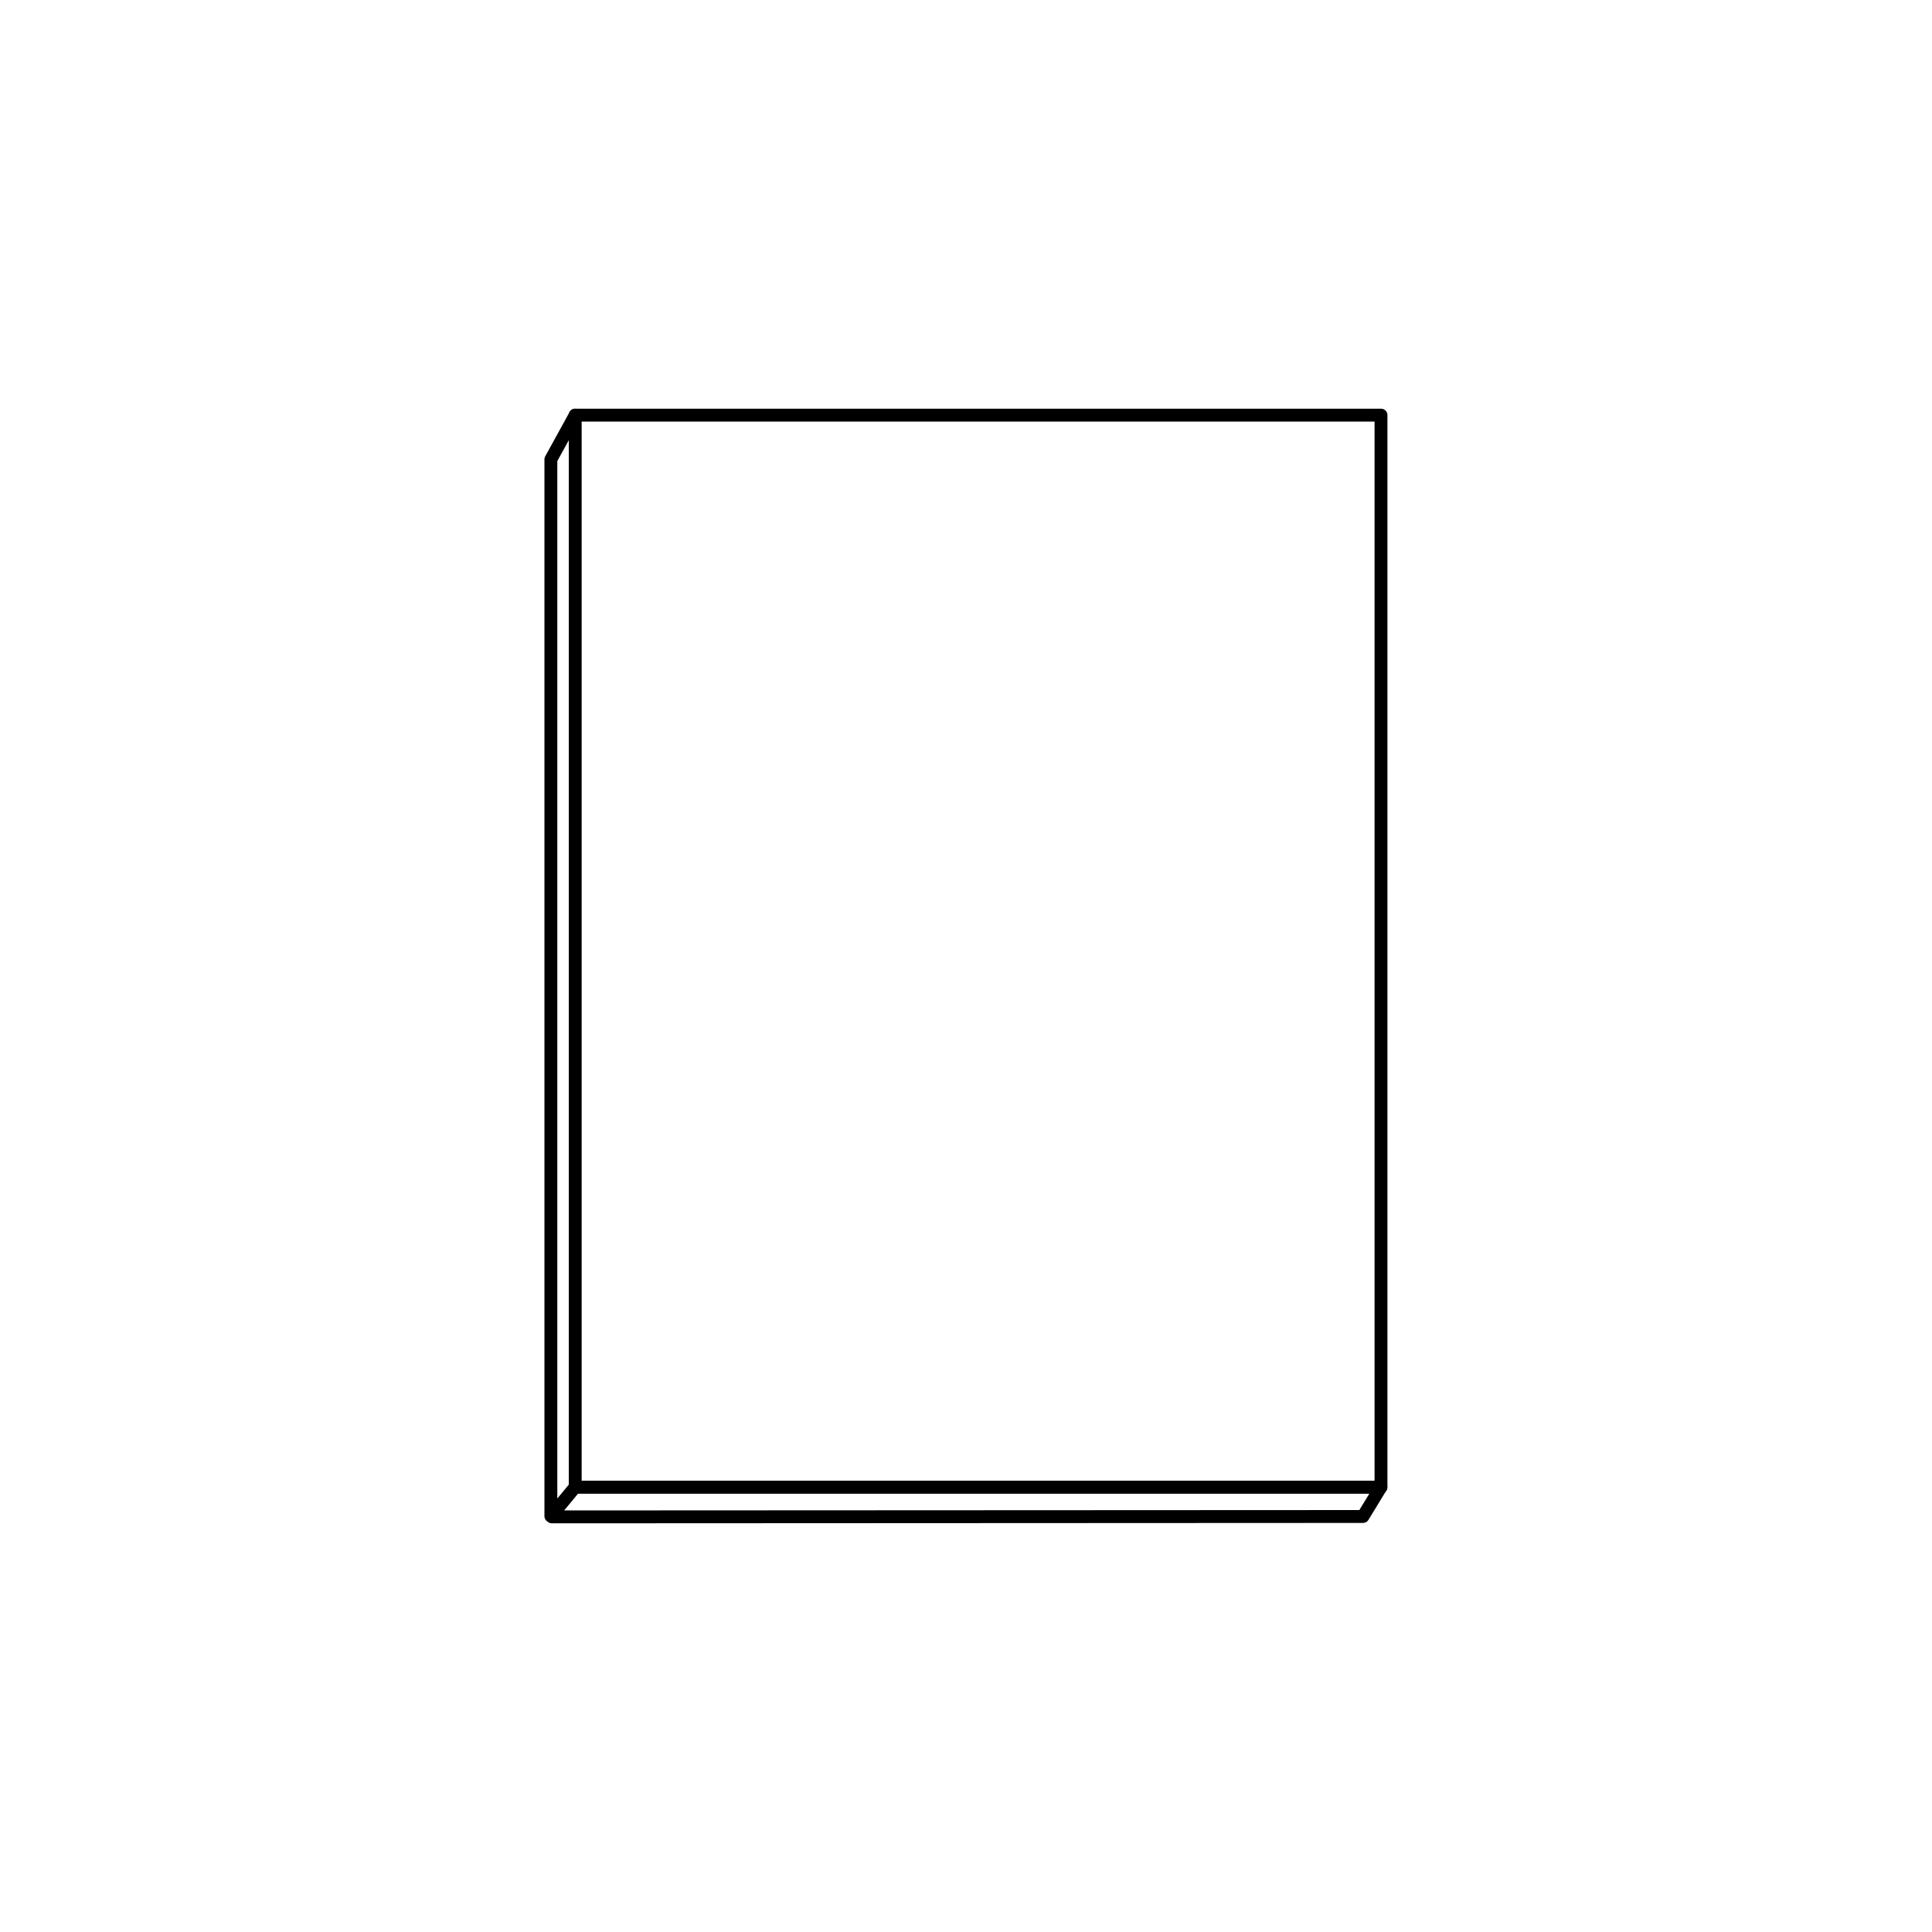 <svg xmlns="http://www.w3.org/2000/svg" xmlns:xlink="http://www.w3.org/1999/xlink" id="Layer_1" x="0px" y="0px" viewBox="0 0 150 150" style="enable-background:new 0 0 150 150;" xml:space="preserve"><style type="text/css">	.st0{fill:none;stroke:#000000;stroke-linecap:round;stroke-linejoin:round;stroke-miterlimit:10;}	.st1{fill:#FFFFFF;stroke:#000000;stroke-linecap:round;stroke-linejoin:round;stroke-miterlimit:10;}</style><g>	<rect x="44.66" y="32.23" class="st0" width="62.56" height="83.23"></rect>	<path class="st0" d="M44.66,32.23l-1.89,3.44v82.04c0,0.01,0.01,0.01,0.01,0.01l1.87-2.26h62.56l-1.39,2.28l-62.97,0.03"></path></g></svg>